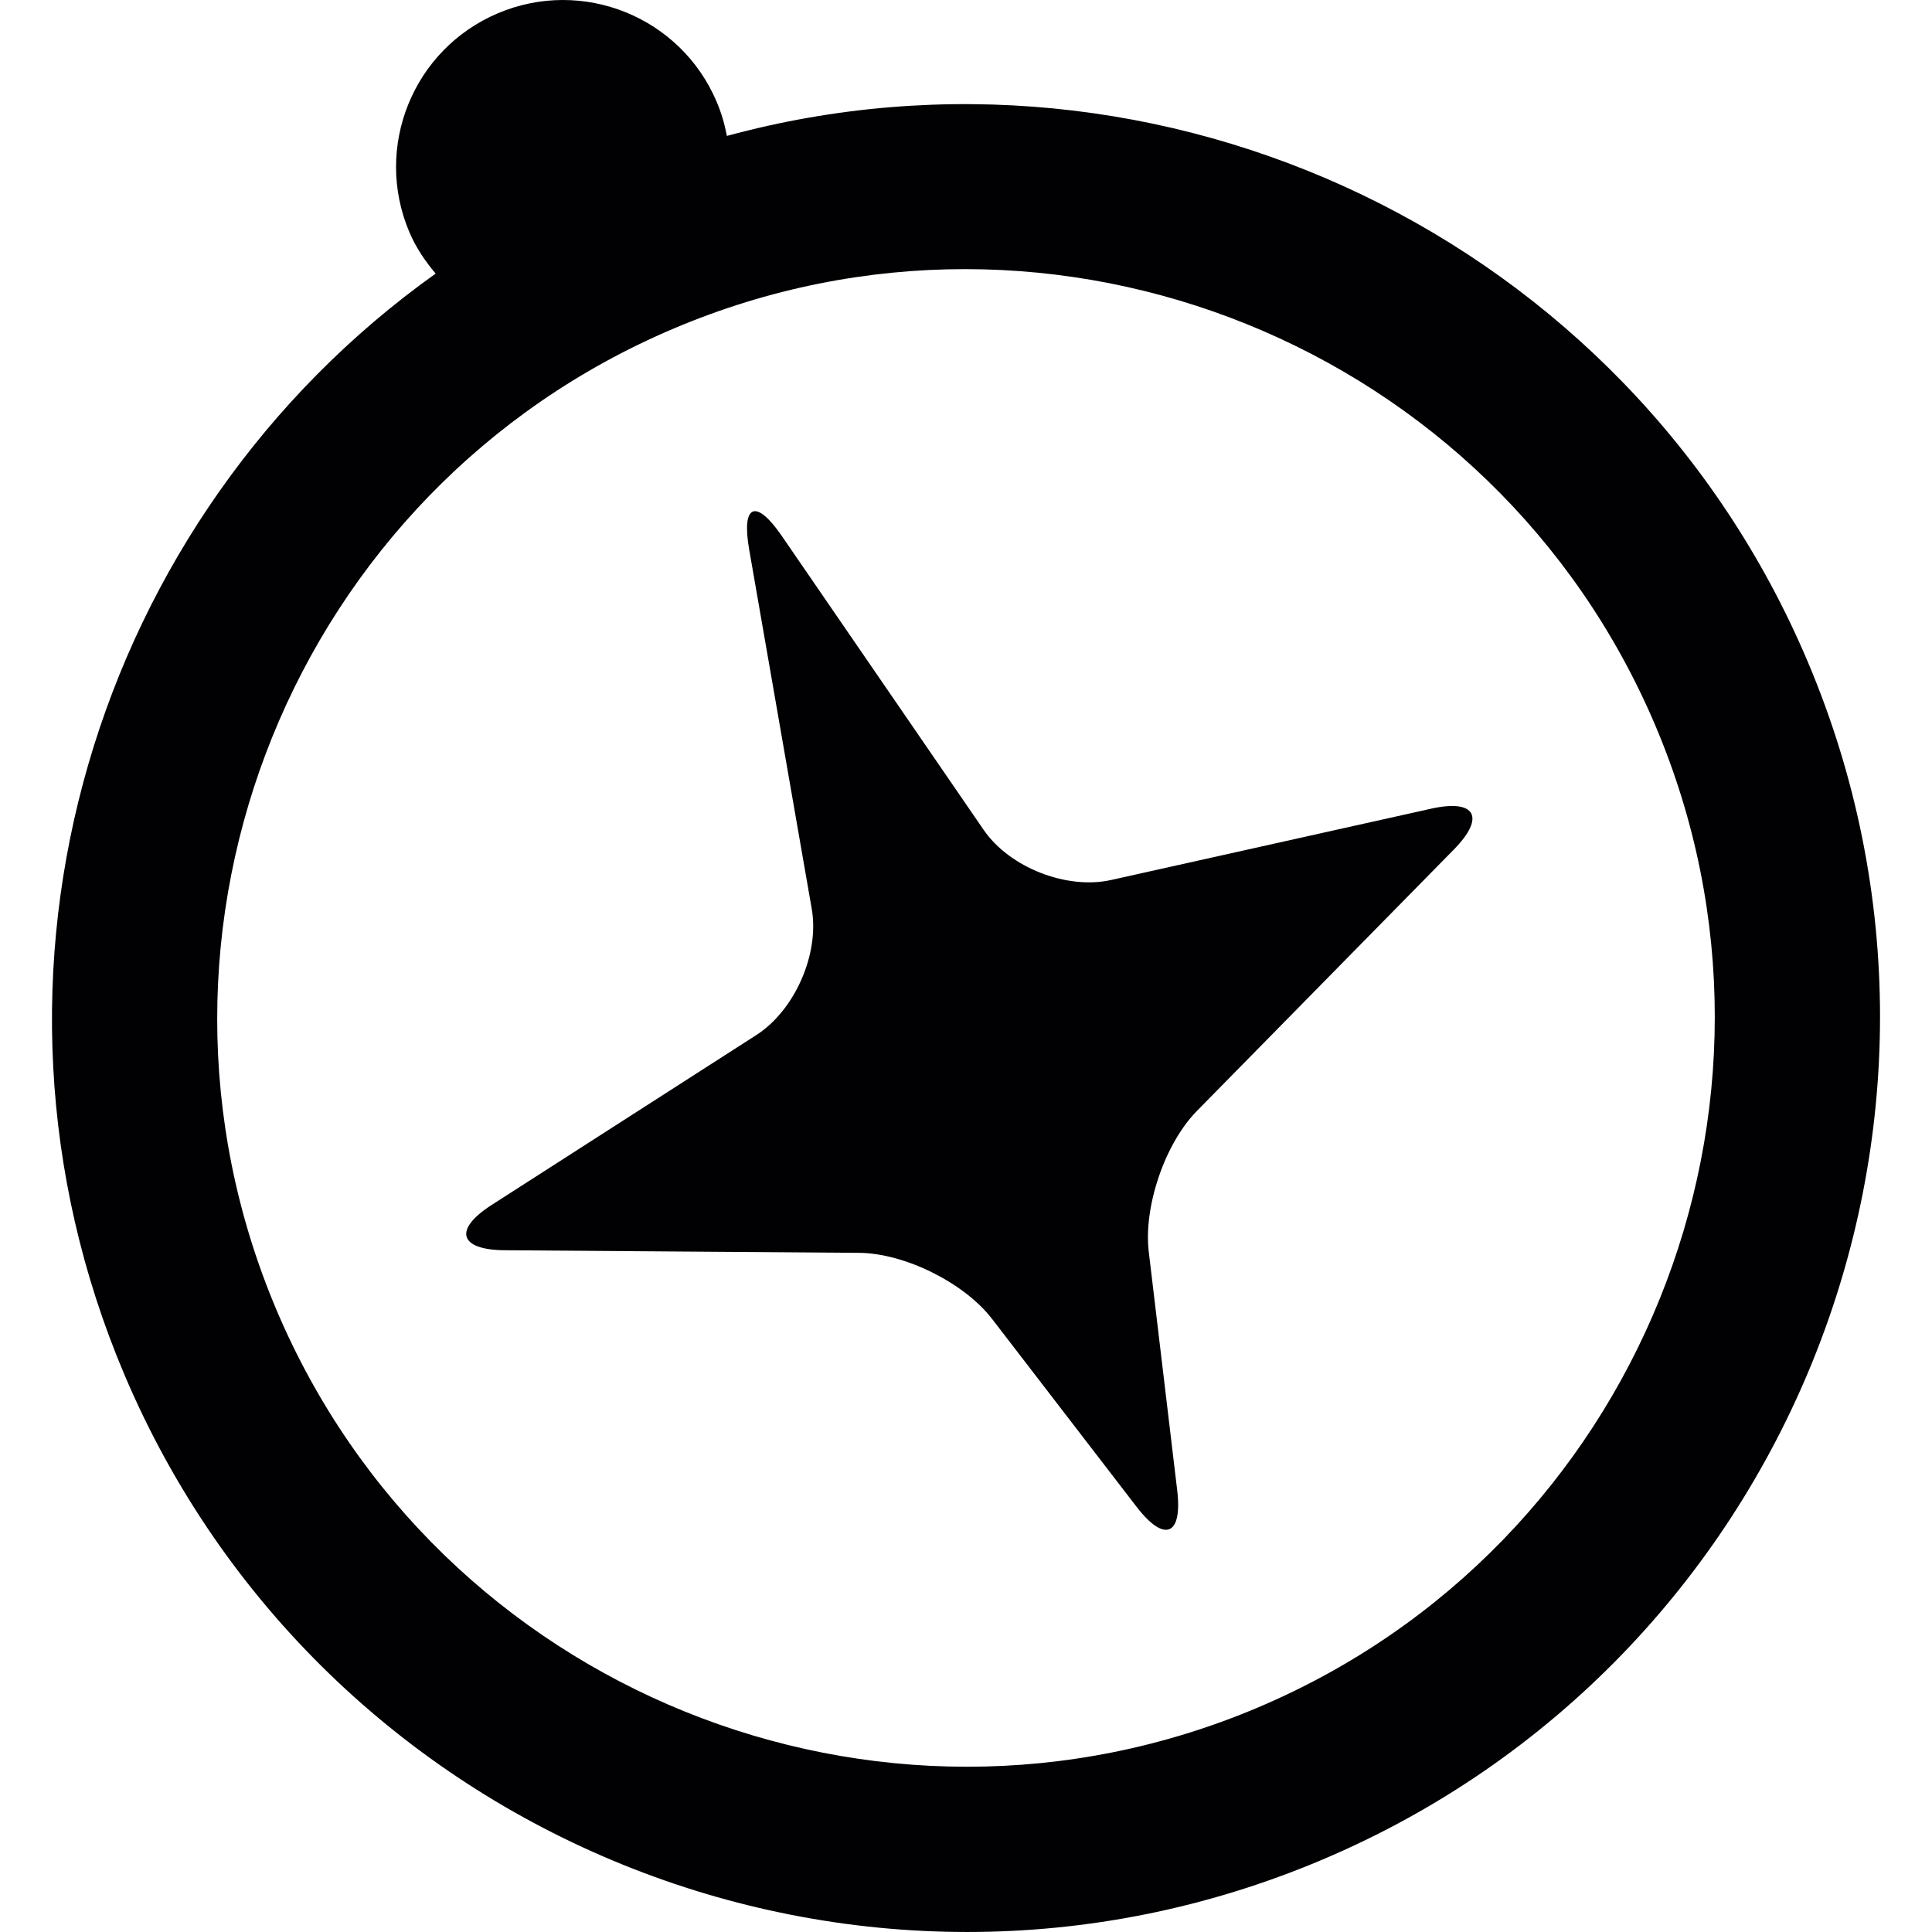 <?xml version="1.0" encoding="iso-8859-1"?>
<!-- Uploaded to: SVG Repo, www.svgrepo.com, Generator: SVG Repo Mixer Tools -->
<svg height="800px" width="800px" version="1.1" id="Capa_1" xmlns="http://www.w3.org/2000/svg" xmlns:xlink="http://www.w3.org/1999/xlink" 
	 viewBox="0 0 254.36 254.36" xml:space="preserve">
<g>
	<g>
		<path style="fill:#010002;" d="M188.41,106.469l-42.126,9.388c-5.863,1.305-13.375-1.648-16.779-6.598l-26.581-38.704
			c-3.405-4.95-5.325-4.166-4.297,1.751l8.246,47.363c1.033,5.918-2.235,13.347-7.288,16.595L64.72,158.646
			c-5.053,3.247-4.281,5.912,1.724,5.956l46.656,0.343c6.005,0.044,13.848,3.938,17.514,8.702l19.031,24.742
			c3.666,4.759,6.054,3.786,5.341-2.181l-3.742-31.389c-0.713-5.967,2.127-14.278,6.337-18.558l33.815-34.402
			C195.612,107.578,194.274,105.164,188.41,106.469z"/>
		<path style="fill:#010002;" d="M237.987,87.084c-23.725-56.006-85.154-84.719-142.286-69.19c-0.288-1.507-0.718-3.013-1.343-4.482
			C89.626,2.235,76.73-2.987,65.553,1.745C54.375,6.483,49.154,19.373,53.891,30.55c0.87,2.061,2.099,3.845,3.465,5.472
			C12.424,68.031-6.02,128.095,16.367,180.951c25.885,61.102,96.647,89.761,157.744,63.876
			C235.219,218.949,263.866,148.187,237.987,87.084z M165.631,224.796c-50.056,21.201-108.025-2.274-129.227-52.329
			S38.673,64.441,88.729,43.24s108.02,2.268,129.227,52.324C239.157,145.625,215.687,203.594,165.631,224.796z"/>
	</g>
</g>
</svg>